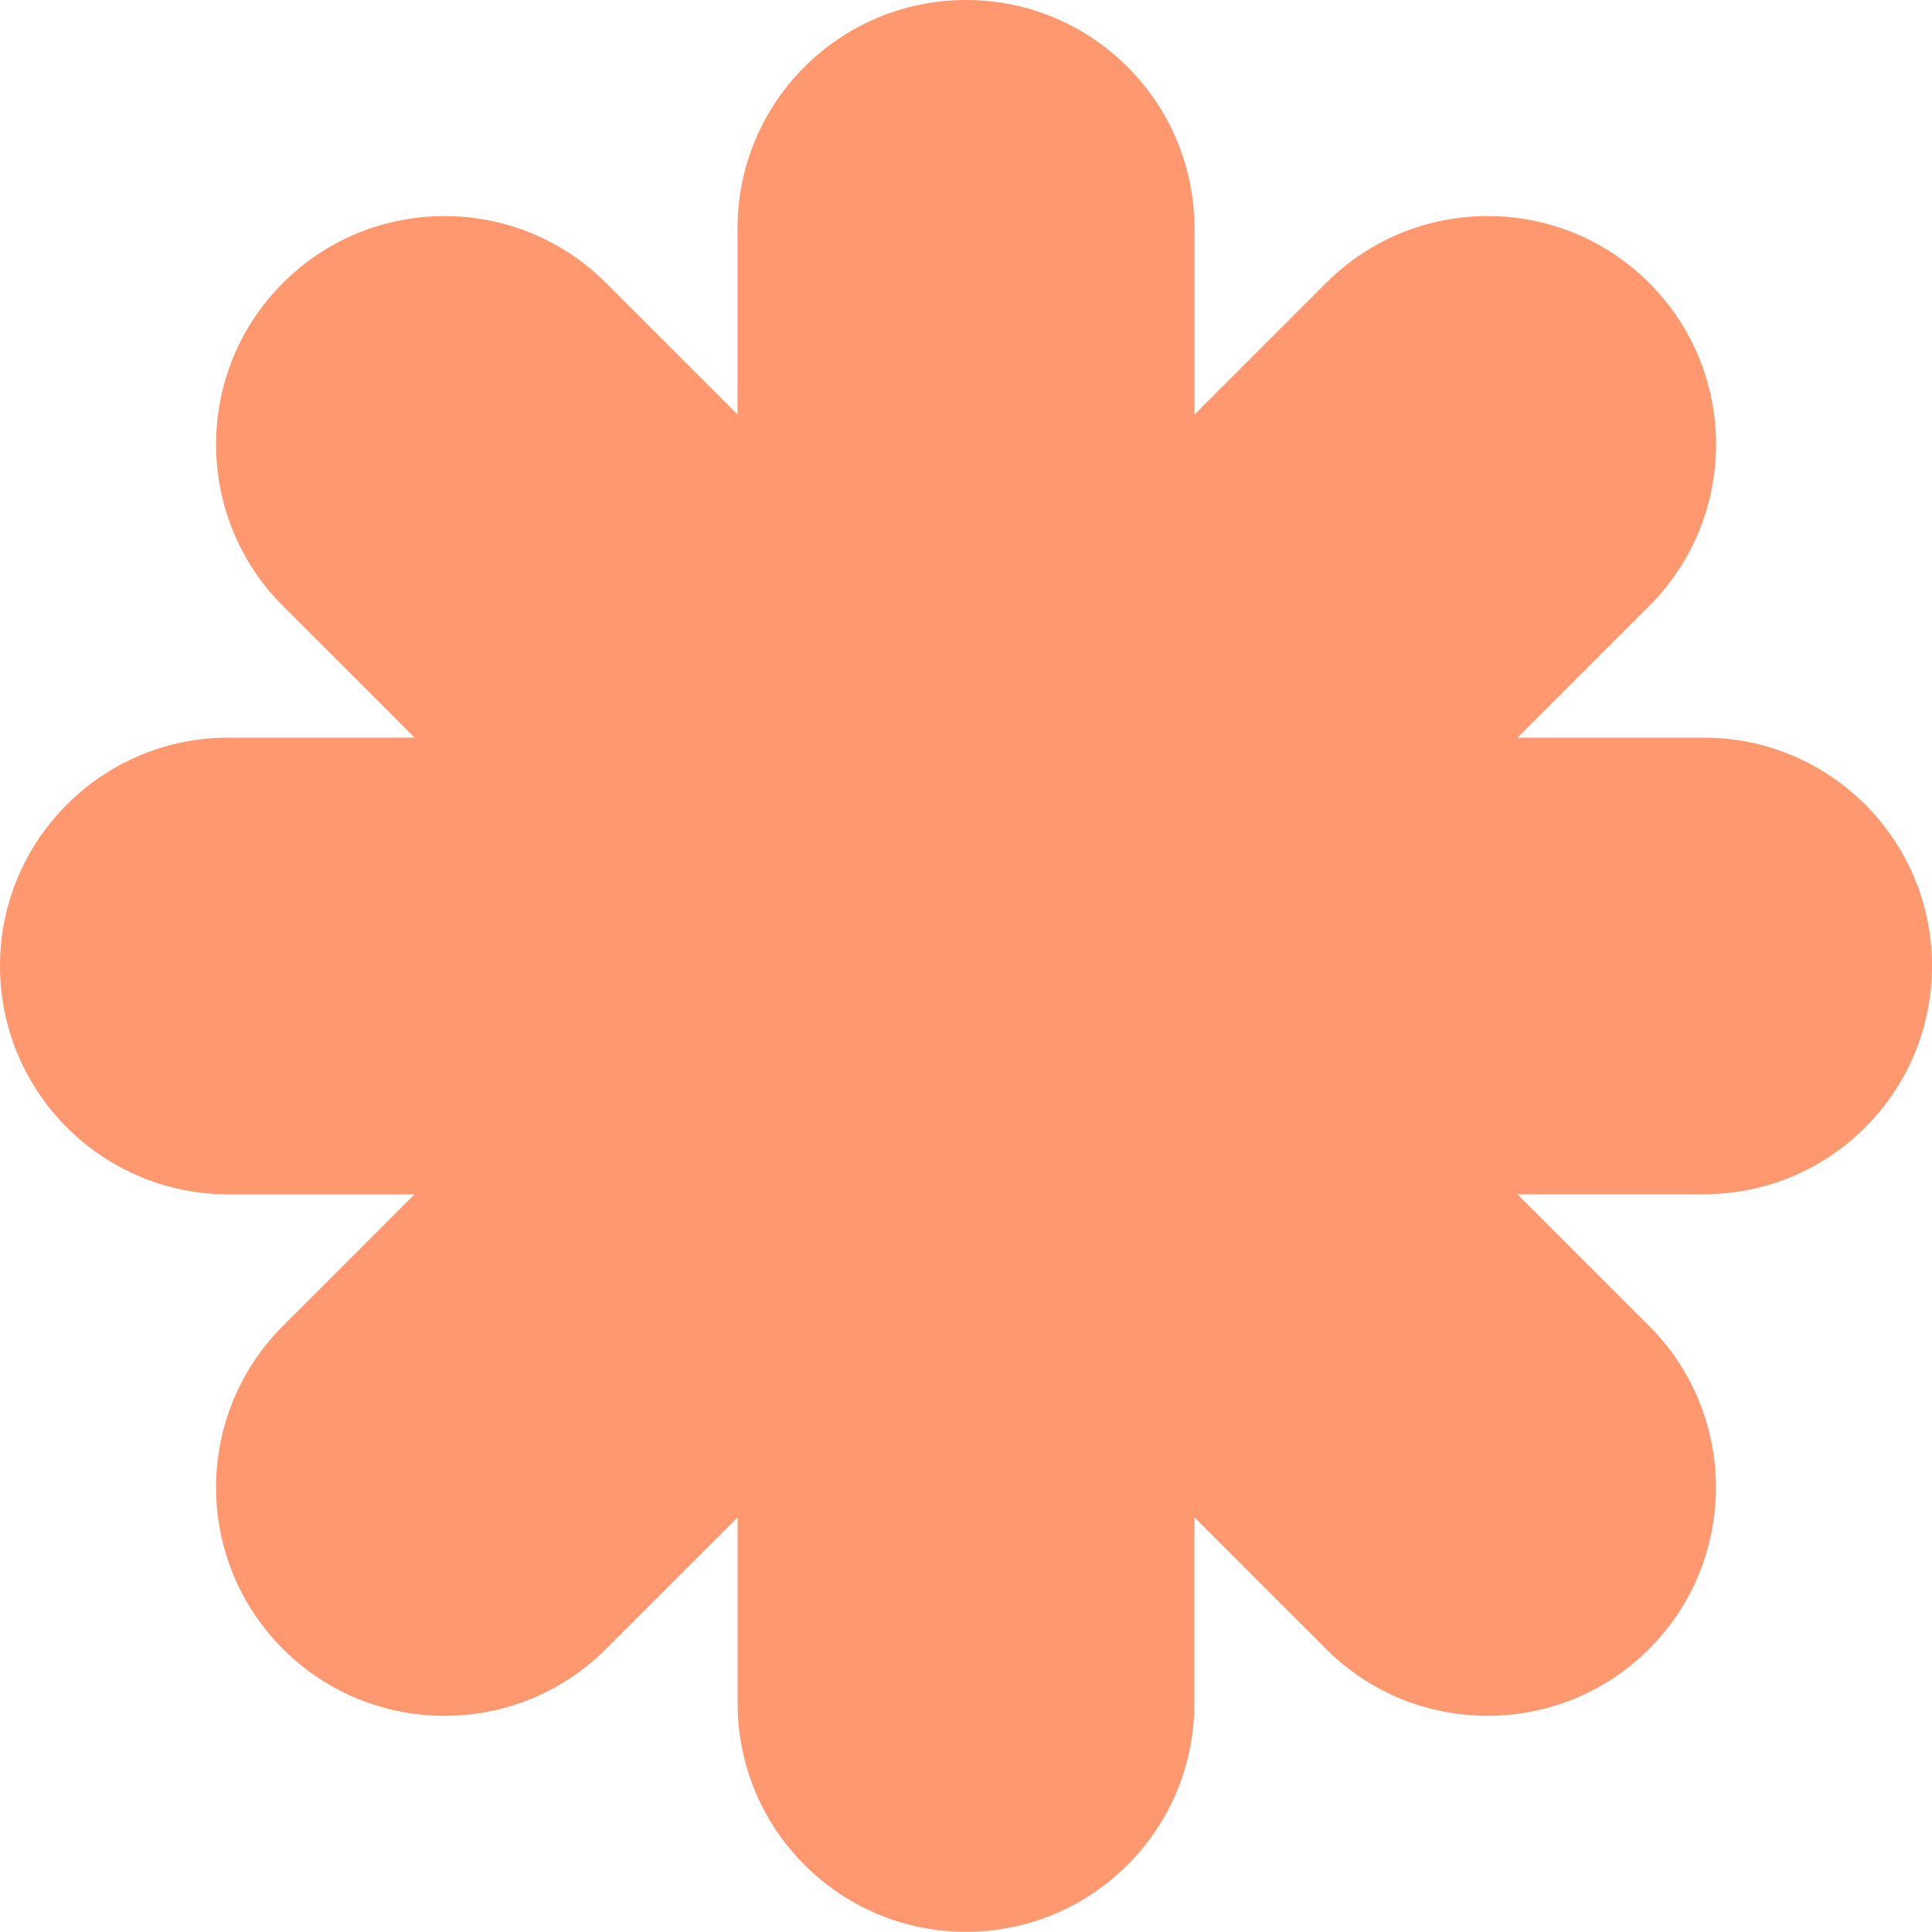 <?xml version="1.0" encoding="UTF-8"?> <svg xmlns="http://www.w3.org/2000/svg" width="2000" height="2000" viewBox="0 0 2000 2000" fill="none"><path d="M2000 1000C2000 869.4 1894.1 763.6 1763.6 763.6H1570.9L1707.2 627.3C1799.5 535 1799.5 385.2 1707.2 292.9C1614.9 200.6 1465.1 200.6 1372.8 292.9L1236.5 429.2V236.4C1236.4 105.9 1130.6 0 1000 0C869.4 0 763.5 105.9 763.5 236.4V429.1L627.3 292.9C535 200.6 385.2 200.6 292.9 292.9C200.6 385.2 200.6 535 292.9 627.3L429.2 763.6H236.4C105.9 763.6 0 869.4 0 1000C0 1130.6 105.9 1236.4 236.4 1236.4H429.1L292.9 1372.6C200.6 1464.9 200.6 1614.7 292.9 1707C385.2 1799.3 535 1799.3 627.3 1707L763.6 1570.7V1763.4C763.6 1894 869.5 1999.8 1000 1999.8C1130.6 1999.8 1236.4 1893.9 1236.4 1763.4V1570.7L1372.7 1707C1465 1799.3 1614.8 1799.3 1707.1 1707C1799.4 1614.7 1799.4 1465 1707.1 1372.6L1570.8 1236.3H1763.5C1894.1 1236.4 2000 1130.6 2000 1000Z" fill="#FF976F"></path></svg> 